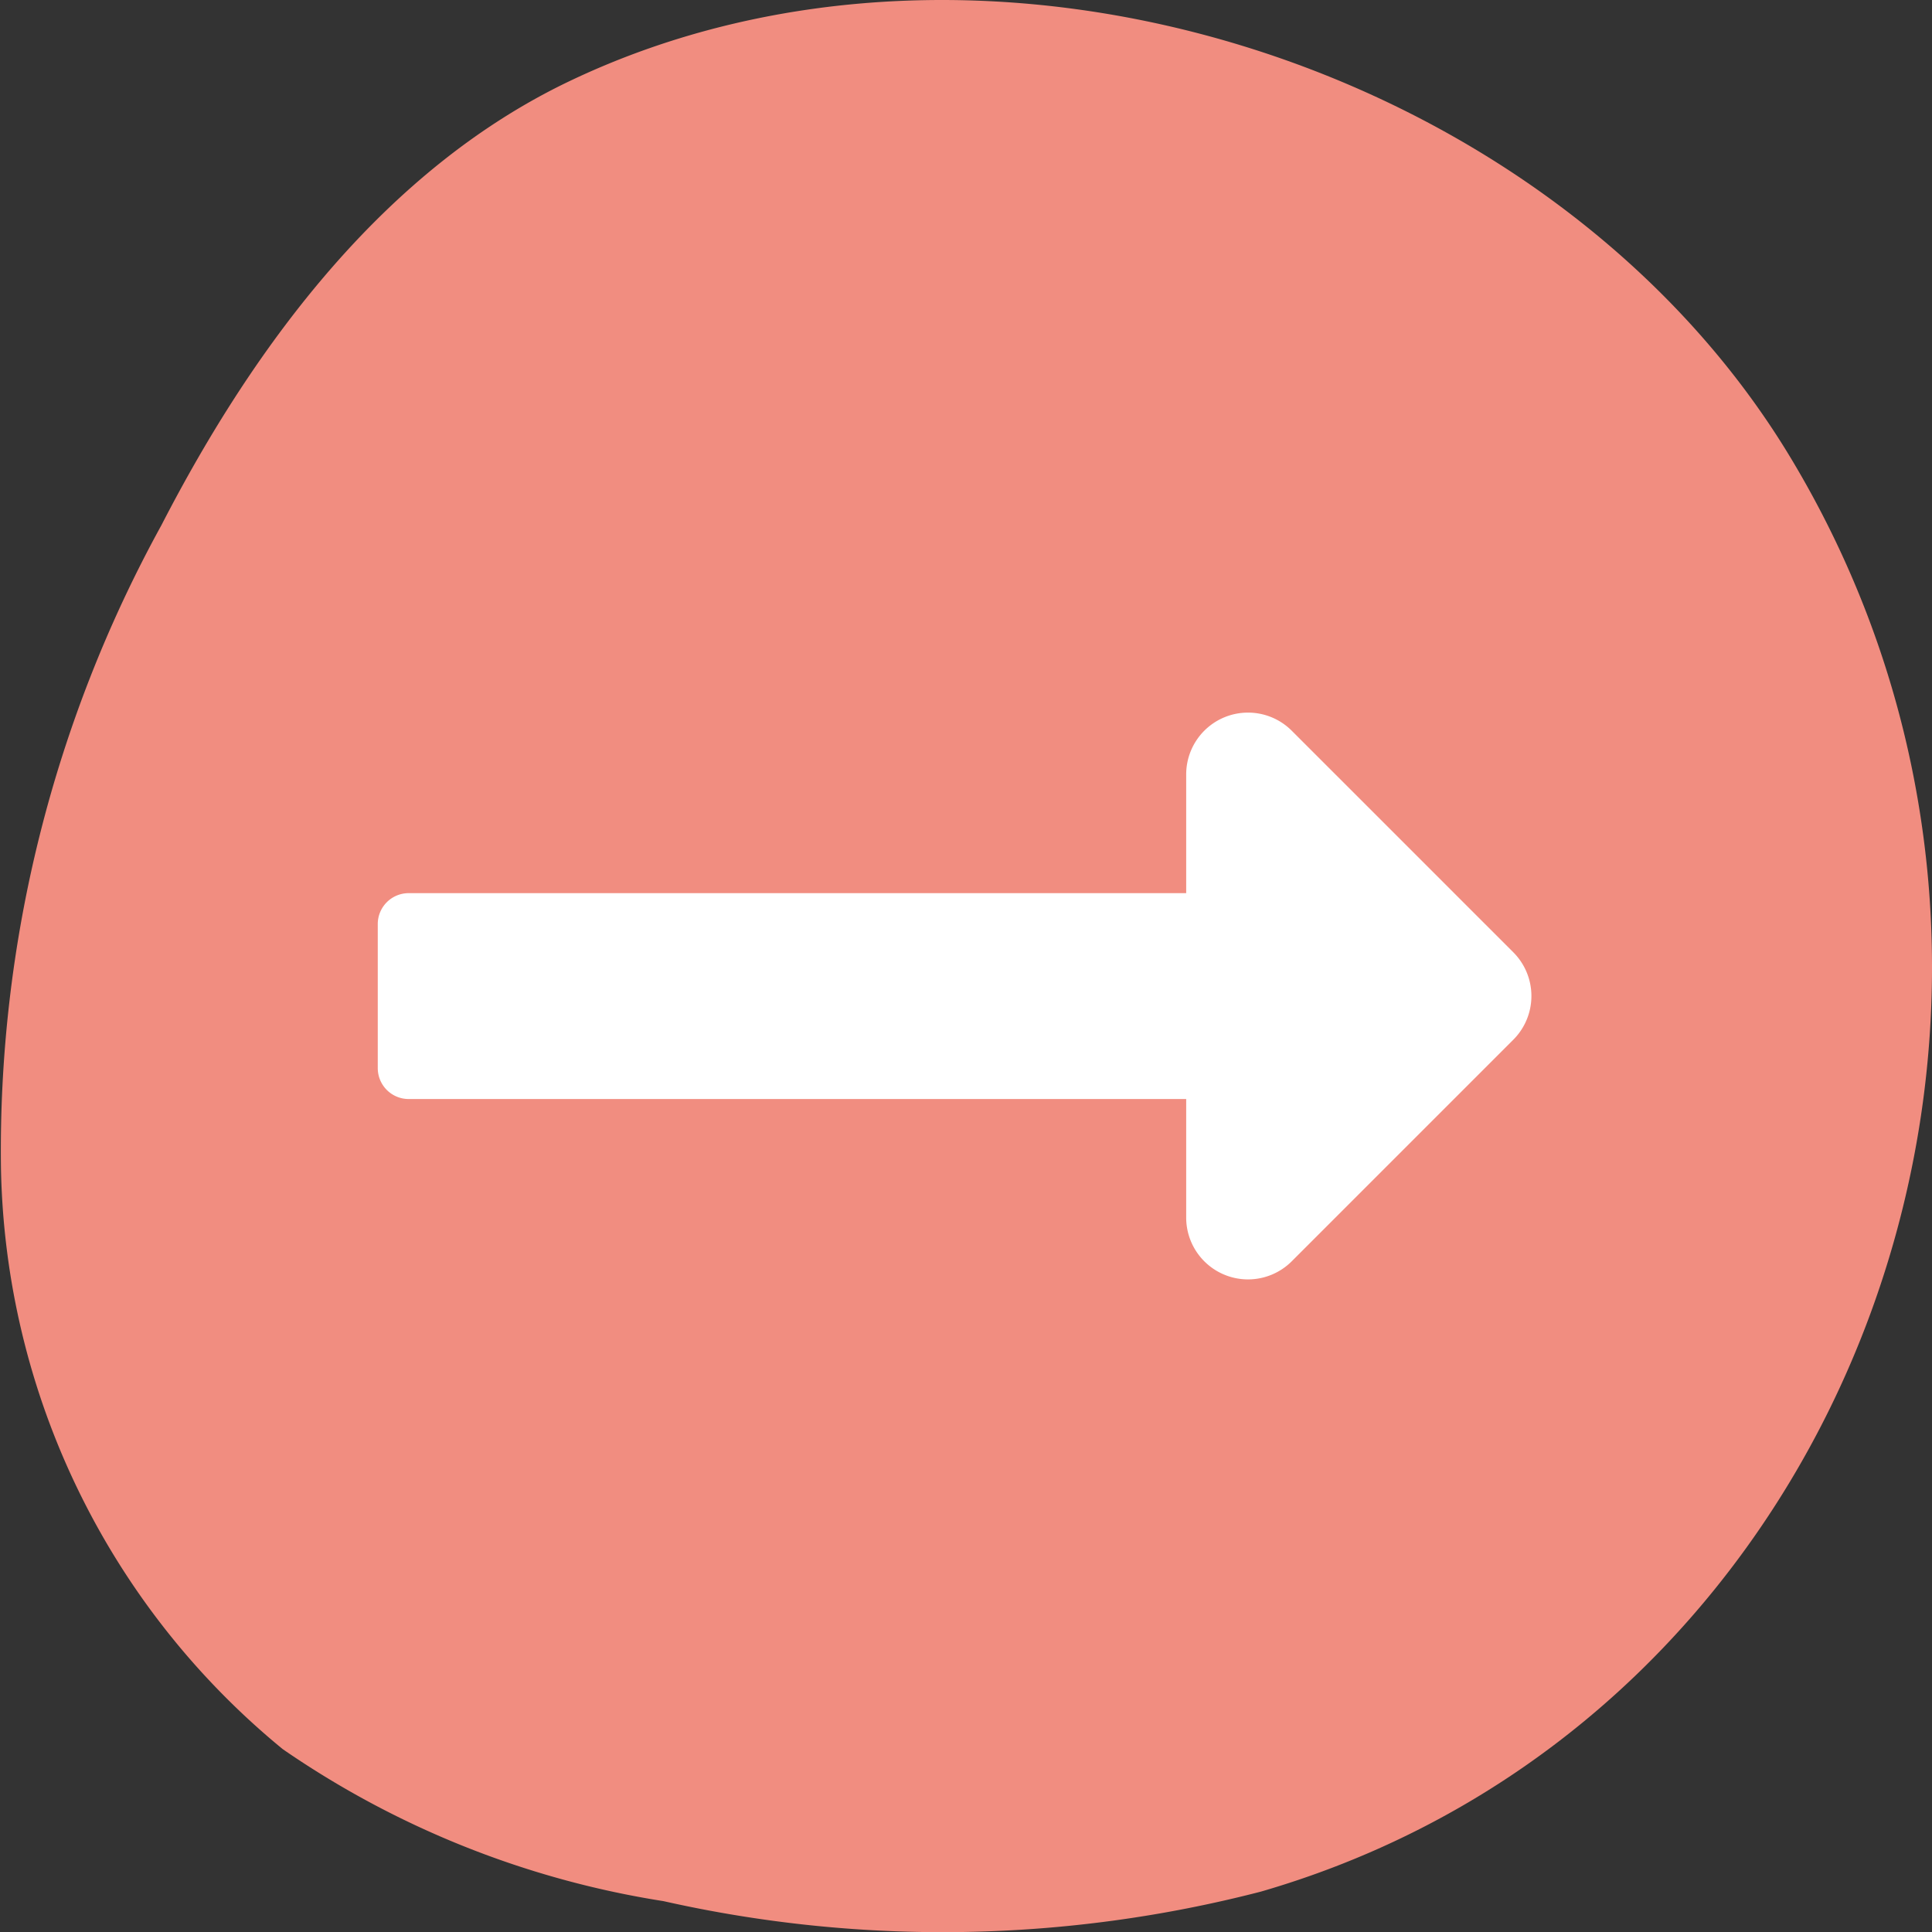 <svg xmlns="http://www.w3.org/2000/svg" xmlns:xlink="http://www.w3.org/1999/xlink" width="34" height="34" viewBox="0 0 34 34">
  <rect x="0" y="0" width="34" height="34" fill="#333333" stroke="none"/>
  <defs>
    <style>
      .cls-1 {
        fill: #f18d80;
      }

      .cls-2 {
        clip-path: url(#clip-path);
      }

      .cls-3 {
        fill: #fff;
      }
    </style>
    <clipPath id="clip-path">
      <rect id="Rectangle_181" data-name="Rectangle 181" class="cls-1" width="34" height="34"/>
    </clipPath>
  </defs>
  <g id="Groupe_829" data-name="Groupe 829" transform="translate(-254.875 -1580.491)">
    <g id="Groupe_808" data-name="Groupe 808" transform="translate(1302.043 2379.491) rotate(180)">
      <g id="Groupe_404" data-name="Groupe 404" transform="translate(1013.168 765)">
        <g id="Groupe_343" data-name="Groupe 343" class="cls-2">
          <path id="Tracé_897" data-name="Tracé 897" class="cls-1" d="M11.809.711C1.325,3.752-3.226,16.453,2.488,25.944c4.178,6.94,14.185,10.124,21.5,6.623,3.216-1.539,5.513-4.59,7.171-7.809a22.836,22.836,0,0,0,2.824-11.312,13.542,13.542,0,0,0-4.96-10.229,16.236,16.236,0,0,0-6.7-2.674A22.355,22.355,0,0,0,11.809.711" transform="translate(0 0)"/>
        </g>
      </g>
      <path id="Icon_awesome-long-arrow-alt-down" data-name="Icon awesome-long-arrow-alt-down" class="cls-3" d="M6.8,14.227V.544A.544.544,0,0,0,6.259,0H3.721a.544.544,0,0,0-.544.544V14.227H1.09a1.088,1.088,0,0,0-.769,1.857l3.9,3.9a1.088,1.088,0,0,0,1.538,0l3.9-3.9a1.088,1.088,0,0,0-.769-1.857H6.8Z" transform="translate(1040.52 776.482) rotate(90)"/>
    </g>
  </g>
</svg>
